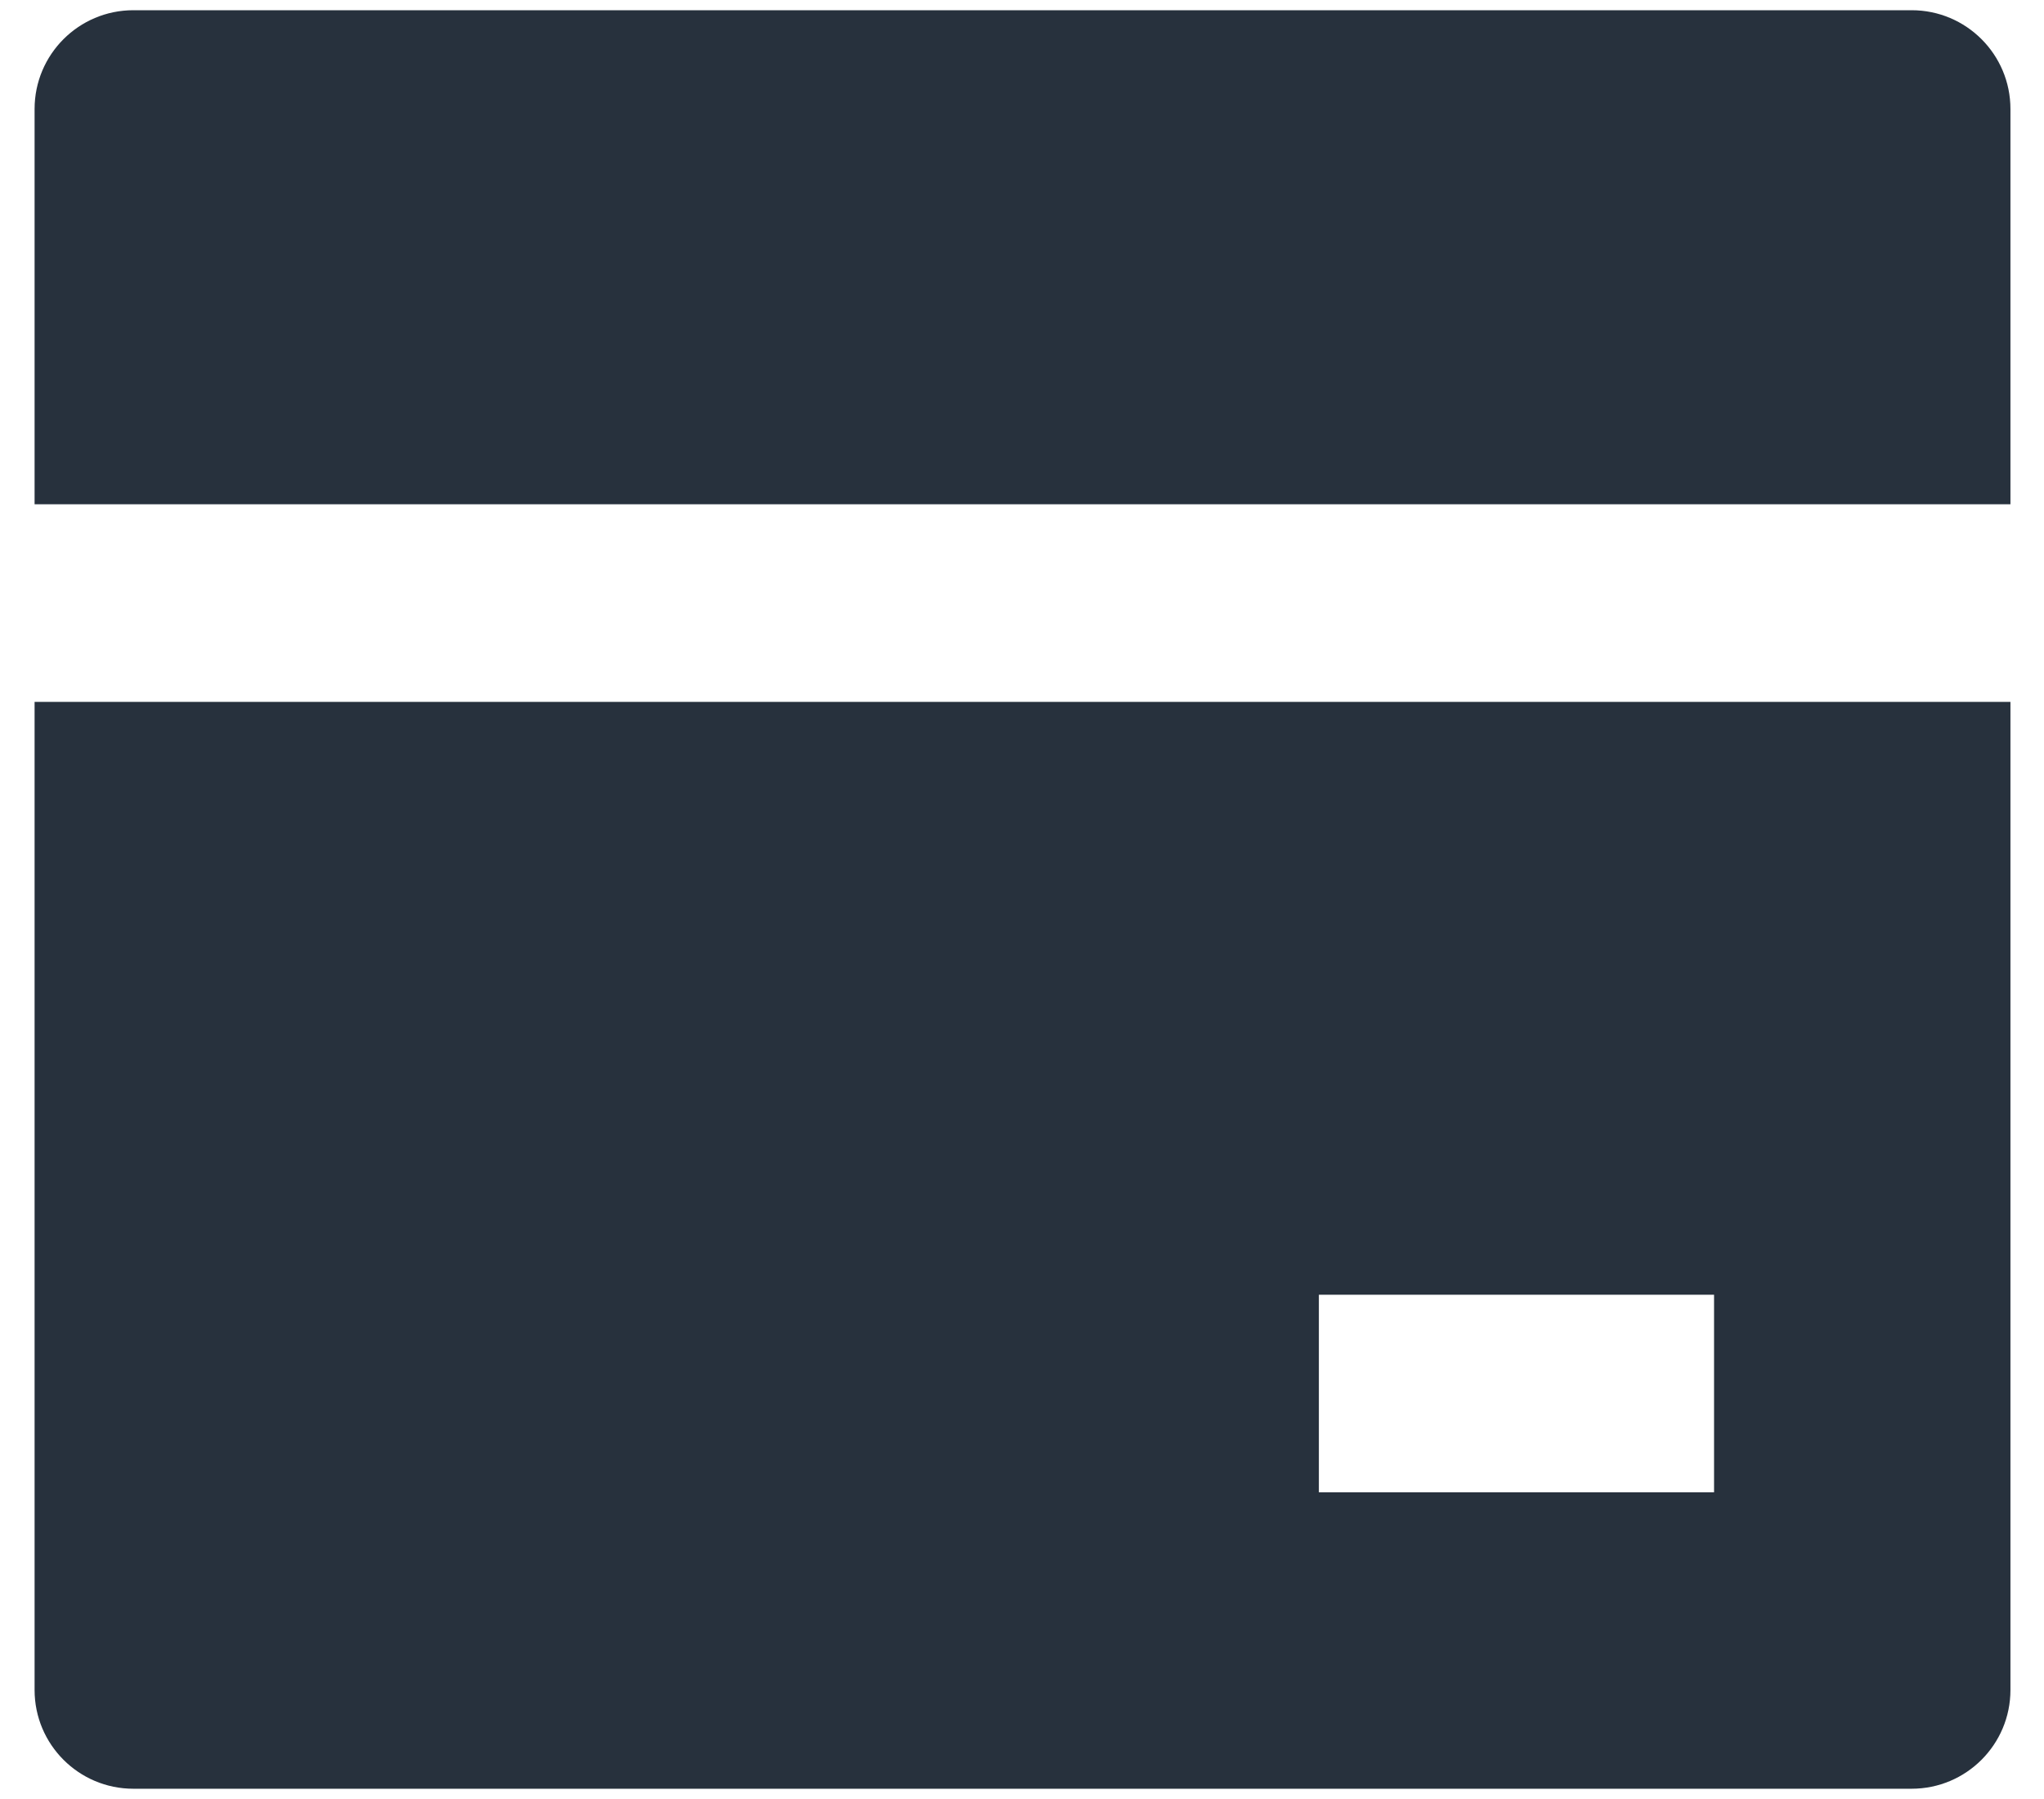 <svg width="50" height="44" viewBox="0 0 50 44" fill="none" xmlns="http://www.w3.org/2000/svg">
<path d="M49.179 17.166V41.333C49.179 42.668 48.097 43.749 46.762 43.749H3.262C1.928 43.749 0.846 42.668 0.846 41.333V17.166H49.179ZM49.179 12.333H0.846V2.666C0.846 1.331 1.928 0.25 3.262 0.25H46.762C48.097 0.25 49.179 1.331 49.179 2.666V12.333ZM32.262 31.666V36.499H41.929V31.666H32.262Z" fill="#27313D"/>
</svg>
